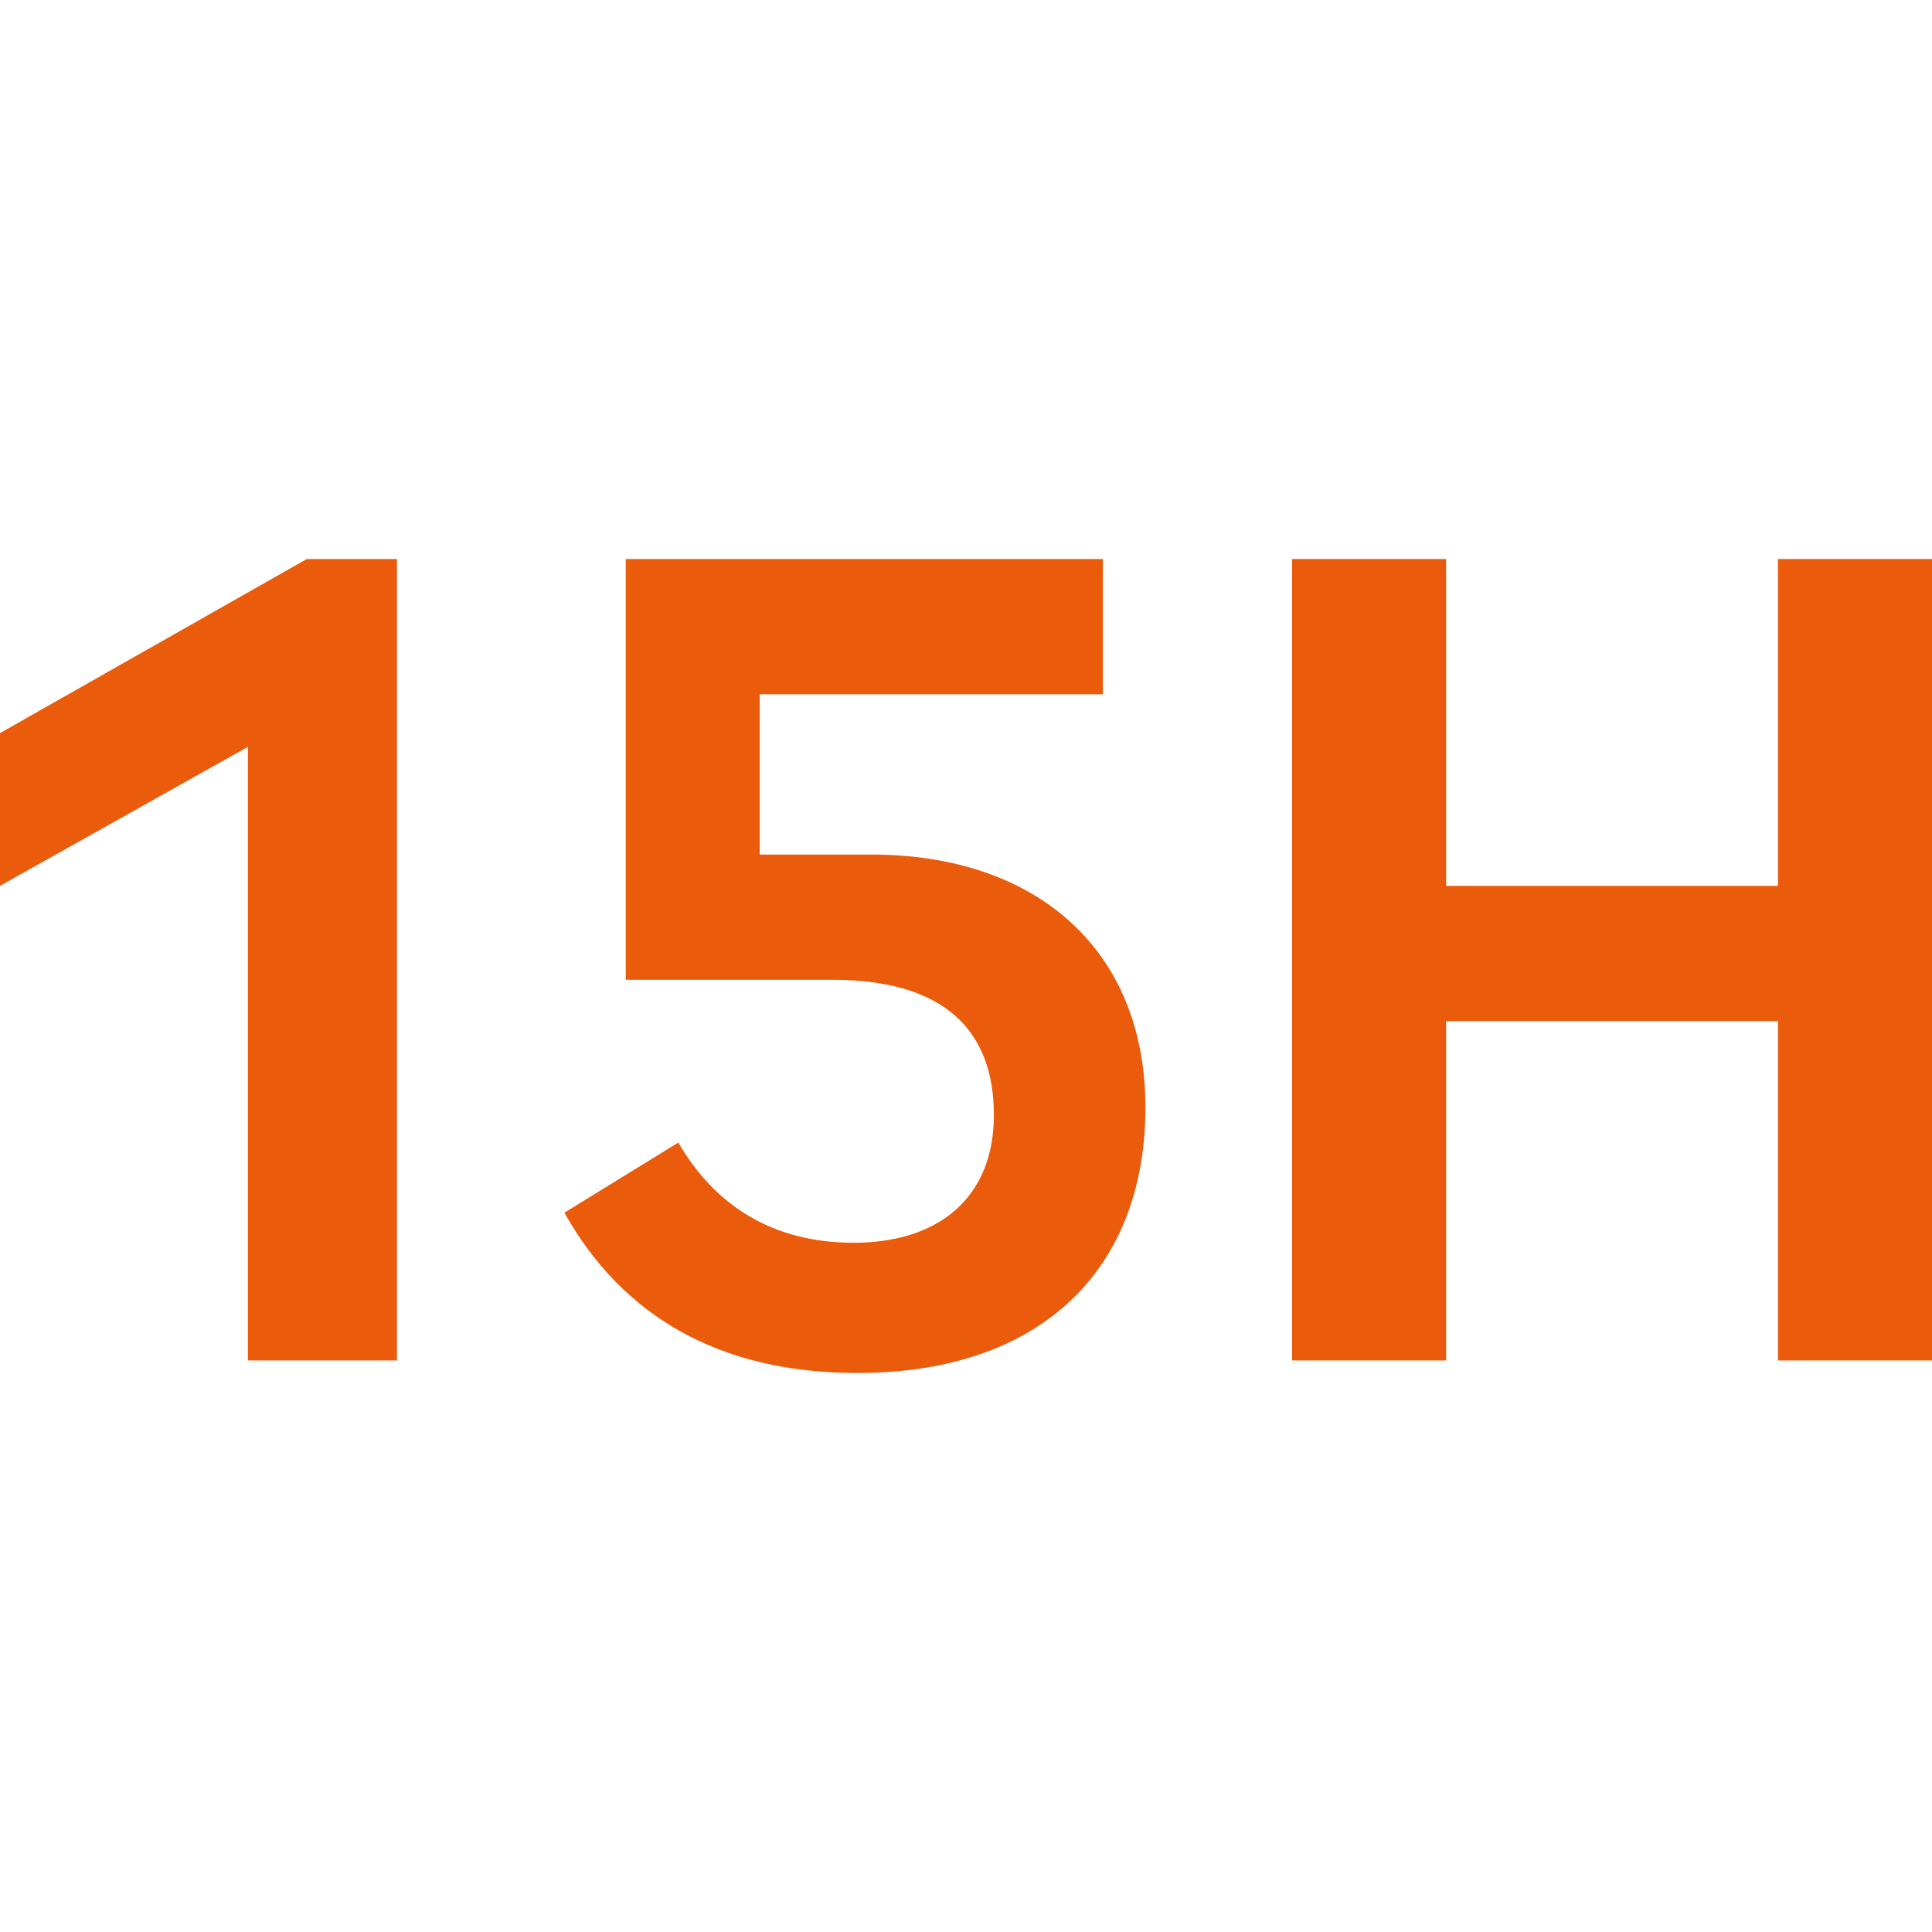 <?xml version="1.0" encoding="utf-8"?>
<!-- Generator: Adobe Illustrator 27.8.1, SVG Export Plug-In . SVG Version: 6.00 Build 0)  -->
<svg version="1.1" id="Layer_1" xmlns="http://www.w3.org/2000/svg" xmlns:xlink="http://www.w3.org/1999/xlink" x="0px" y="0px"
	 viewBox="0 0 100 100" style="enable-background:new 0 0 100 100;" xml:space="preserve">
<style type="text/css">
	.st0{fill:#EA5B0C;}
</style>
<g>
	<g>
		<polygon class="st0" points="20.547,70.417 20.547,28.935 15.88,28.935 0,37.944 0,45.852 12.833,38.657 
			12.833,70.417 		"/>
	</g>
	<g>
		<path class="st0" d="M29.212,62.769c2.982,5.315,7.972,8.296,15.167,8.296c9.593,0,14.908-5.444,14.908-13.741
			c0-8.167-5.639-13.093-14.195-13.093h-5.769v-8.296h17.76v-7H32.388v21.778h10.695c5.833,0,8.361,2.657,8.361,7
			c0,4.213-2.787,6.611-7.26,6.611c-4.213,0-7.194-1.945-9.074-5.185L29.212,62.769z"/>
	</g>
	<g>
		<polygon class="st0" points="66.879,70.417 74.851,70.417 74.851,52.852 92.027,52.852 92.027,70.417 100,70.417 
			100,28.935 92.027,28.935 92.027,45.852 74.851,45.852 74.851,28.935 66.879,28.935 		"/>
	</g>
</g>
</svg>
